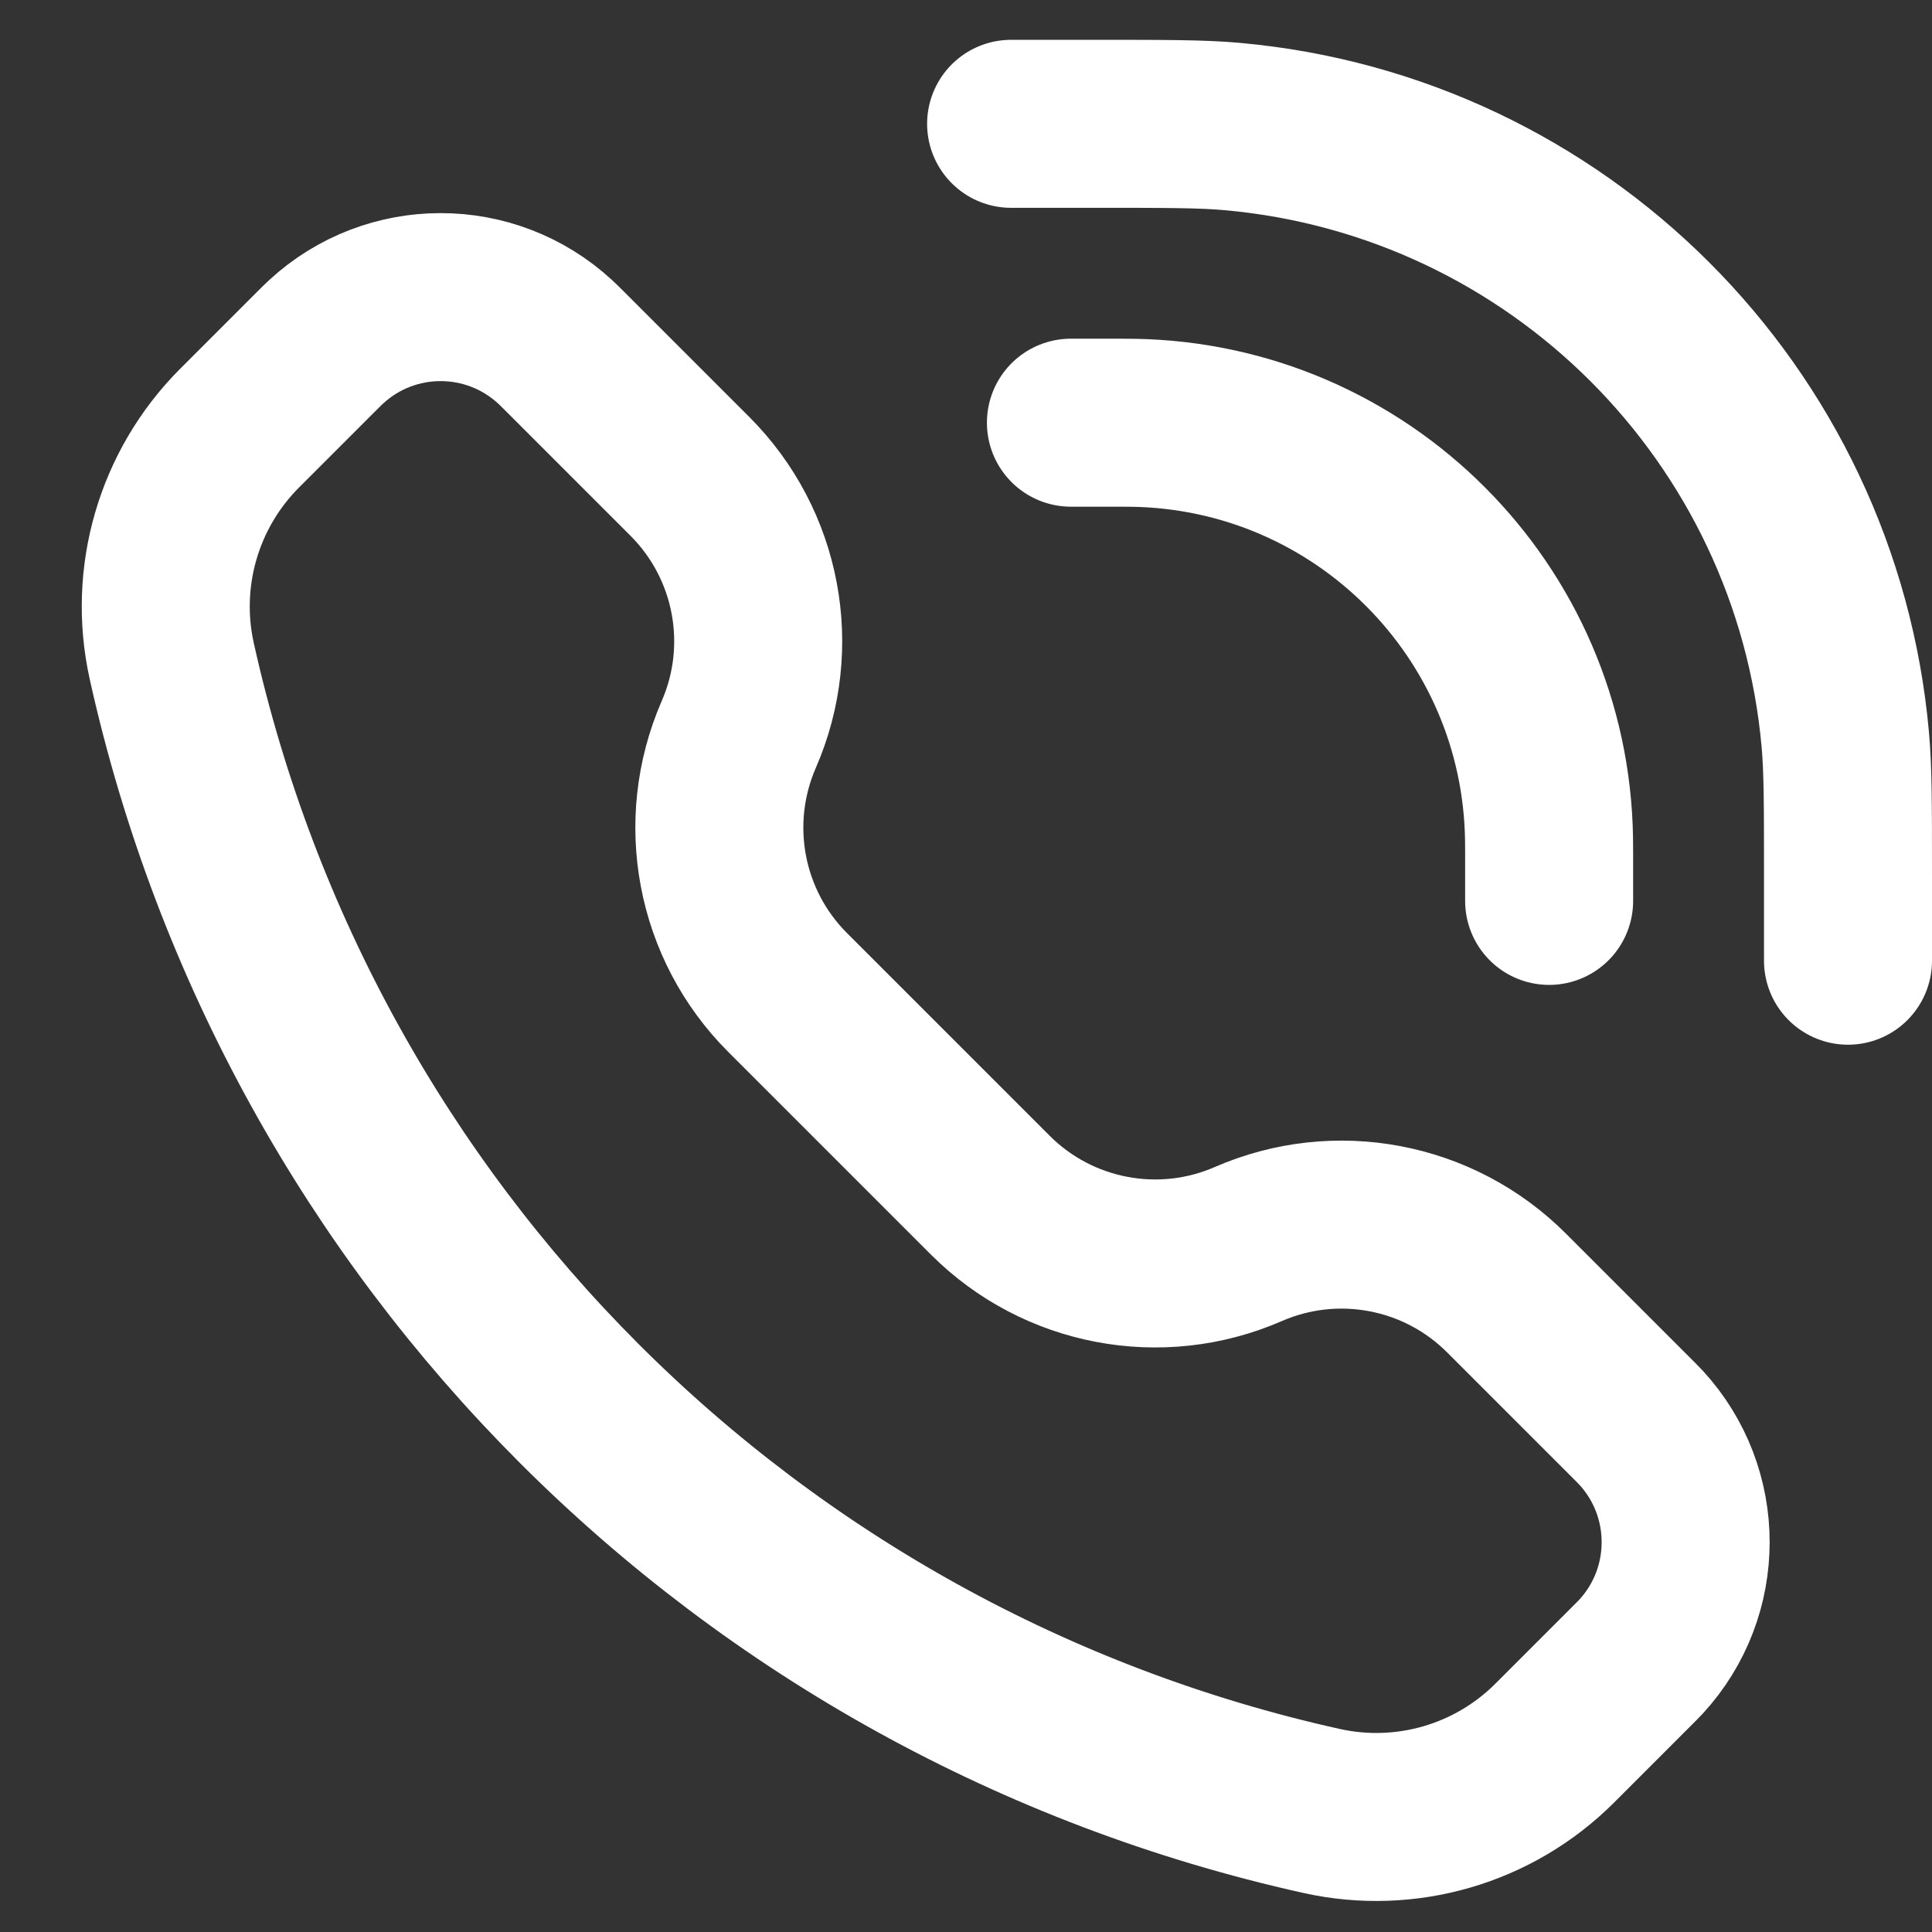 <svg width="23" height="23" viewBox="0 0 23 23" fill="none" xmlns="http://www.w3.org/2000/svg">
<rect x="0" y="0" width="23" height="23" fill="#333333" stroke="none"/>
<path d="M18.442 10.725V10.156C18.442 10.07 18.442 10.028 18.441 9.992C18.402 7.269 16.205 5.072 13.482 5.033C13.446 5.032 13.403 5.032 13.318 5.032H12.749M22 11.437V10.44C22 9.59 22 9.165 21.968 8.807C21.621 4.928 18.546 1.853 14.667 1.506C14.309 1.474 13.884 1.474 13.034 1.474L12.037 1.474M8.795 8.743C8.339 9.79 8.569 11.009 9.377 11.816L11.789 14.228C12.596 15.035 13.815 15.266 14.861 14.81C15.908 14.354 17.127 14.585 17.934 15.392L19.401 16.859C19.472 16.93 19.508 16.966 19.537 16.997C20.244 17.767 20.244 18.951 19.537 19.721C19.508 19.752 19.472 19.788 19.401 19.859L18.509 20.751C17.783 21.477 16.736 21.782 15.733 21.559C8.9 20.041 3.564 14.705 2.045 7.872C1.822 6.869 2.127 5.822 2.854 5.095L3.746 4.203C3.817 4.132 3.852 4.097 3.884 4.068C4.654 3.36 5.837 3.36 6.607 4.068C6.639 4.097 6.674 4.132 6.745 4.203L8.213 5.671C9.02 6.478 9.251 7.697 8.795 8.743Z" stroke="white" stroke-width="2" stroke-linecap="round"/>
</svg>

